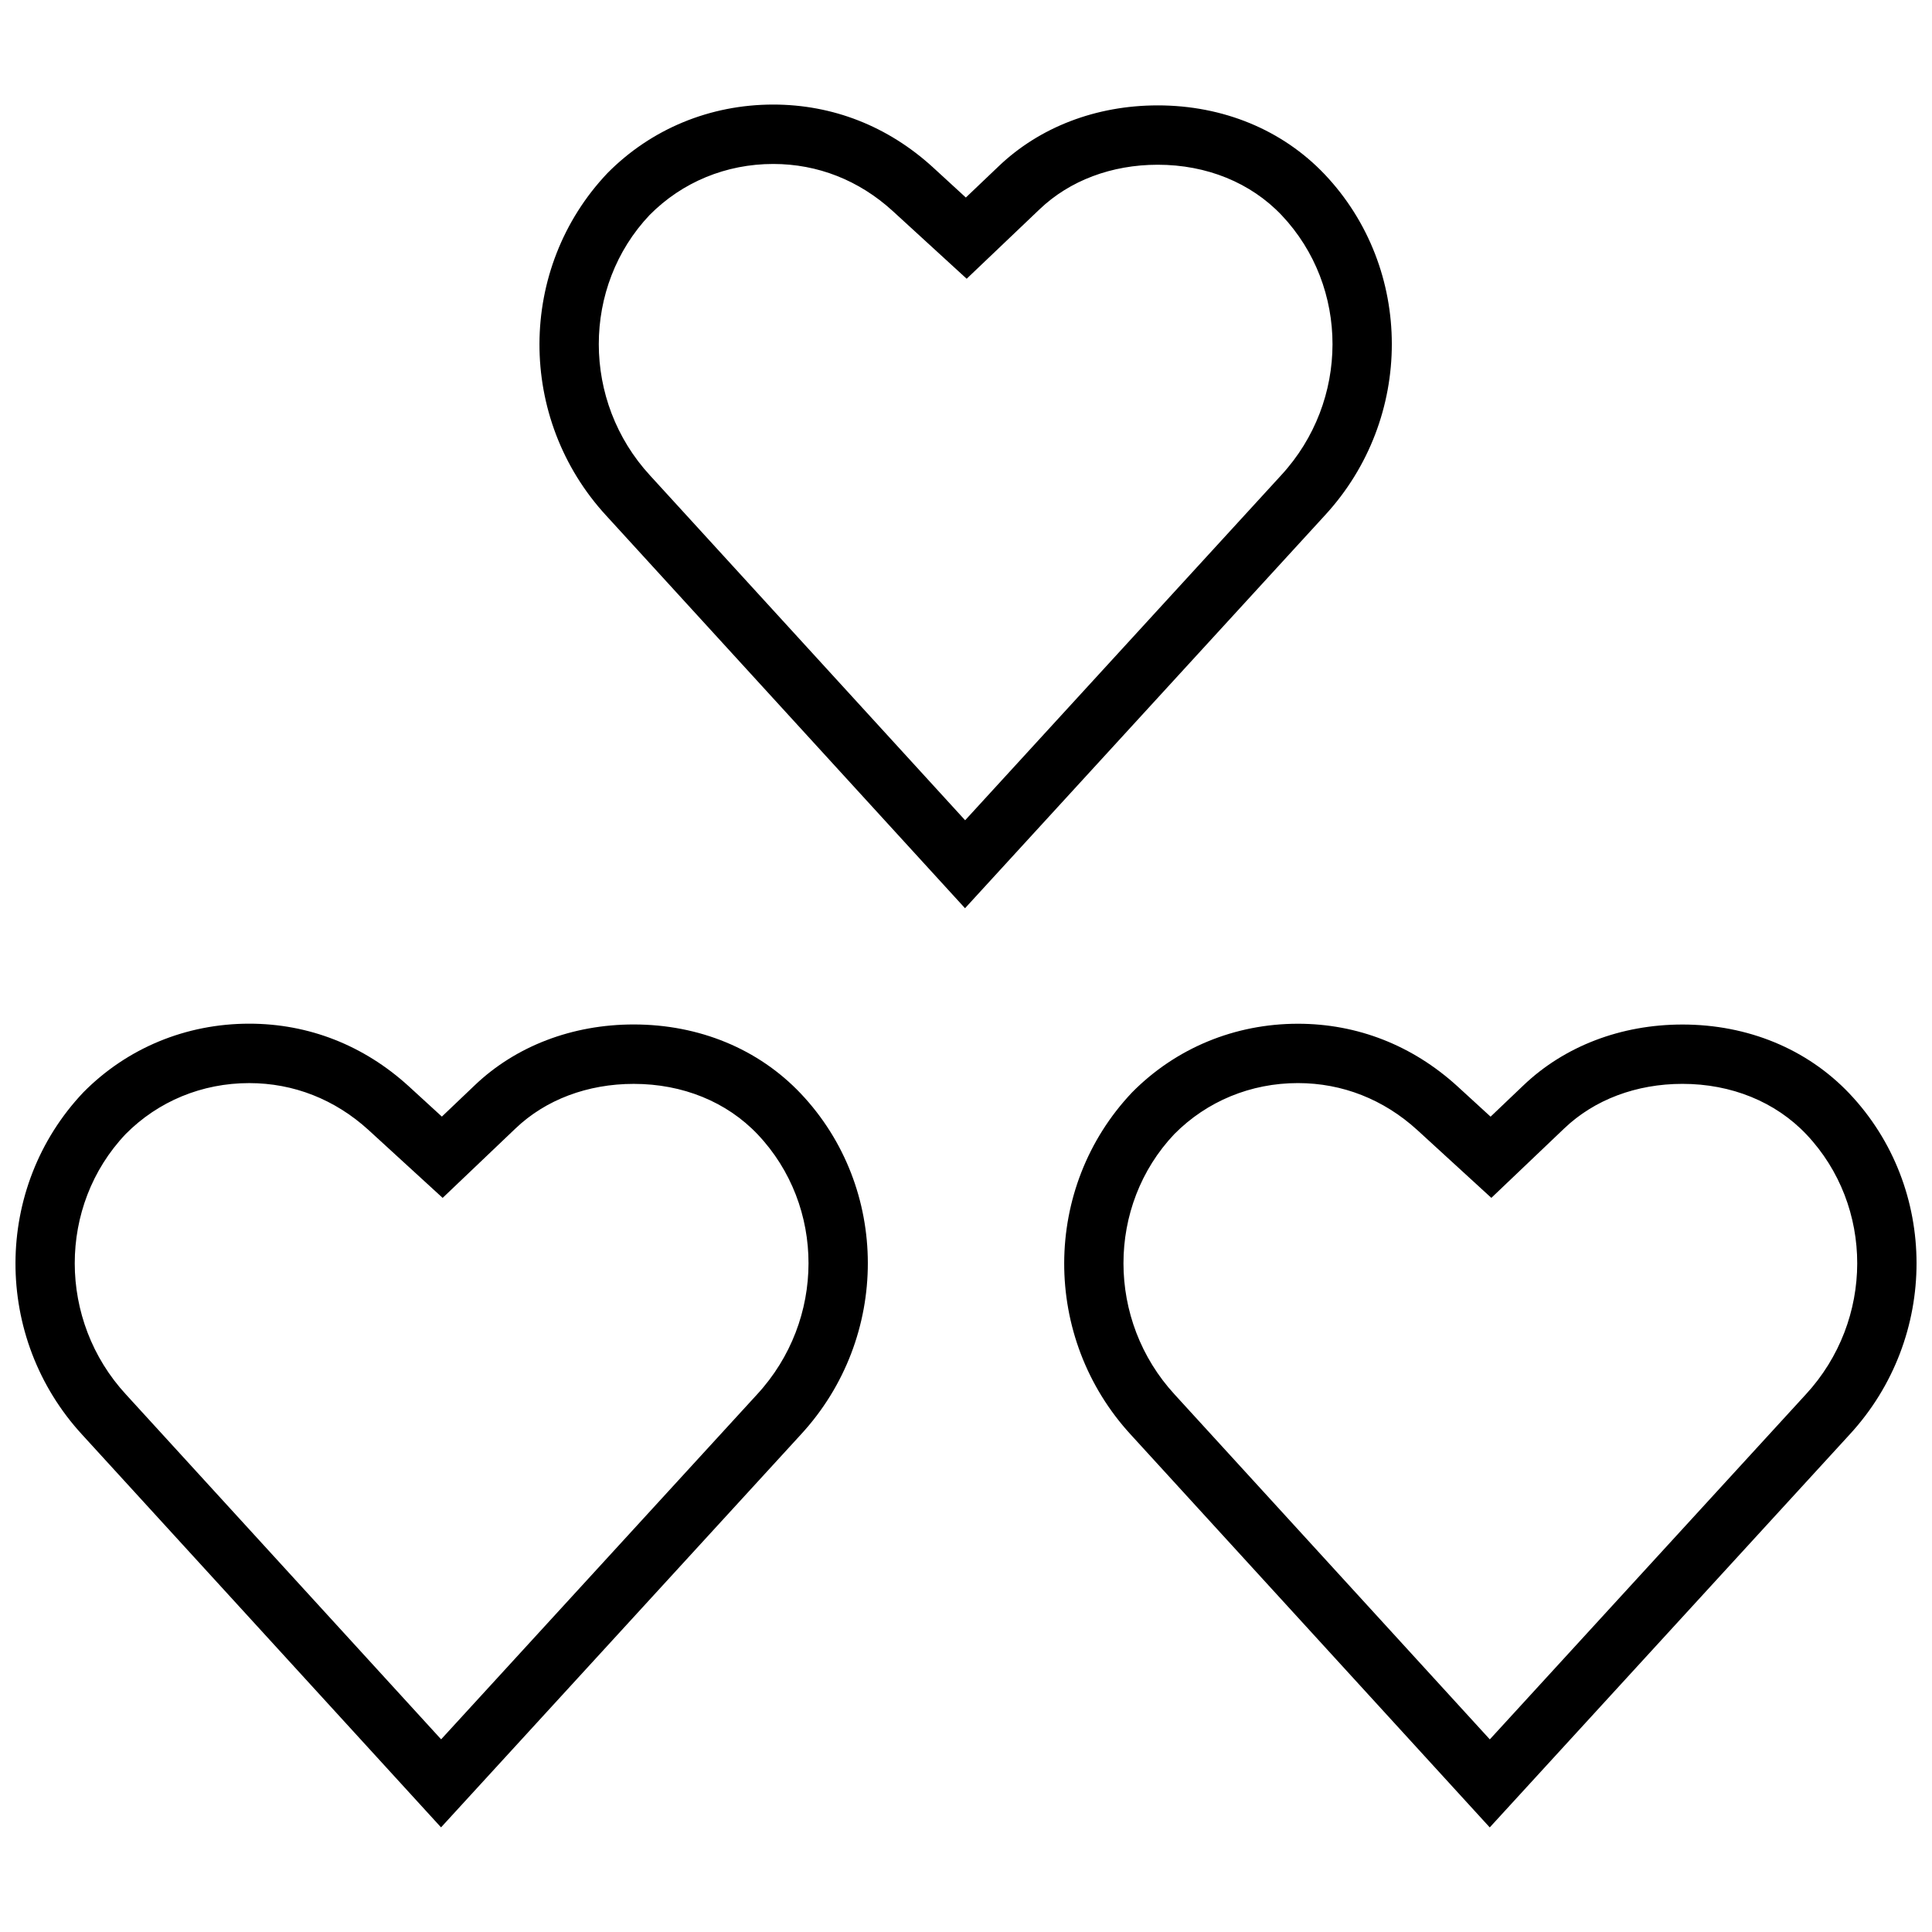 <?xml version="1.0" encoding="UTF-8"?>
<!-- Uploaded to: ICON Repo, www.svgrepo.com, Generator: ICON Repo Mixer Tools -->
<svg width="800px" height="800px" version="1.1" viewBox="144 144 512 512" xmlns="http://www.w3.org/2000/svg">
 <defs>
  <clipPath id="b">
   <path d="m148.09 415h225.91v214h-225.91z"/>
  </clipPath>
  <clipPath id="a">
   <path d="m426 415h225.9v214h-225.9z"/>
  </clipPath>
 </defs>
 <g clip-path="url(#b)">
  <path d="m260.88 628.27 95.379-104.13c23.664-25.664 23.633-65.355-0.078-90.371-11.195-11.793-26.906-18.277-44.242-18.277-16.281 0-31.27 5.731-42.164 16.152l-8.676 8.266-8.785-8.047c-11.902-10.848-26.512-16.578-42.273-16.578-16.734 0-32.34 6.453-43.926 18.168-23.93 25.238-24.008 65.086-0.285 90.812zm-83.582-183.73c8.629-8.707 20.246-13.508 32.746-13.508 11.762 0 22.719 4.312 31.629 12.438l8.785 8.047 10.848 9.934 10.645-10.141 8.691-8.281c7.965-7.606 19.082-11.793 31.301-11.793 12.973 0 24.641 4.754 32.828 13.367 18.027 19.02 17.996 49.262-0.109 68.895l-83.758 91.441-83.492-91.363c-18.141-19.648-18.094-50.078-0.113-69.035z"/>
 </g>
 <g clip-path="url(#a)">
  <path d="m589.86 415.51c-16.281 0-31.27 5.731-42.164 16.152l-8.676 8.266-8.785-8.047c-11.902-10.848-26.512-16.578-42.273-16.578-16.734 0-32.34 6.453-43.926 18.168-23.93 25.238-24.008 65.086-0.285 90.812l95.047 104 95.379-104.13c23.664-25.664 23.633-65.355-0.078-90.371-11.207-11.789-26.902-18.273-44.238-18.273zm32.715 98.004-83.758 91.441-83.492-91.363c-18.137-19.664-18.074-50.098-0.109-69.055 8.629-8.707 20.246-13.508 32.746-13.508 11.762 0 22.719 4.312 31.629 12.438l8.785 8.047 10.848 9.934 10.645-10.141 8.691-8.281c7.965-7.606 19.082-11.793 31.301-11.793 12.973 0 24.641 4.754 32.828 13.367 18.027 19.039 17.996 49.281-0.113 68.914z"/>
 </g>
 <path d="m450.8 171.93c-16.281 0-31.27 5.731-42.164 16.152l-8.676 8.266-8.781-8.059c-11.902-10.848-26.512-16.578-42.273-16.578-16.734 0-32.34 6.453-43.926 18.168-23.934 25.254-24.012 65.086-0.285 90.812l95.047 104 95.379-104.13c23.664-25.664 23.633-65.355-0.078-90.371-11.195-11.773-26.906-18.262-44.242-18.262zm32.73 98.008-83.758 91.441-83.492-91.363c-18.137-19.664-18.074-50.098-0.109-69.055 8.629-8.707 20.246-13.508 32.746-13.508 11.762 0 22.719 4.312 31.629 12.438l8.785 8.047 10.848 9.934 10.645-10.141 8.691-8.281c7.965-7.606 19.082-11.793 31.301-11.793 12.973 0 24.641 4.754 32.828 13.367 18.008 19.035 17.992 49.281-0.113 68.914z"/>
</svg>